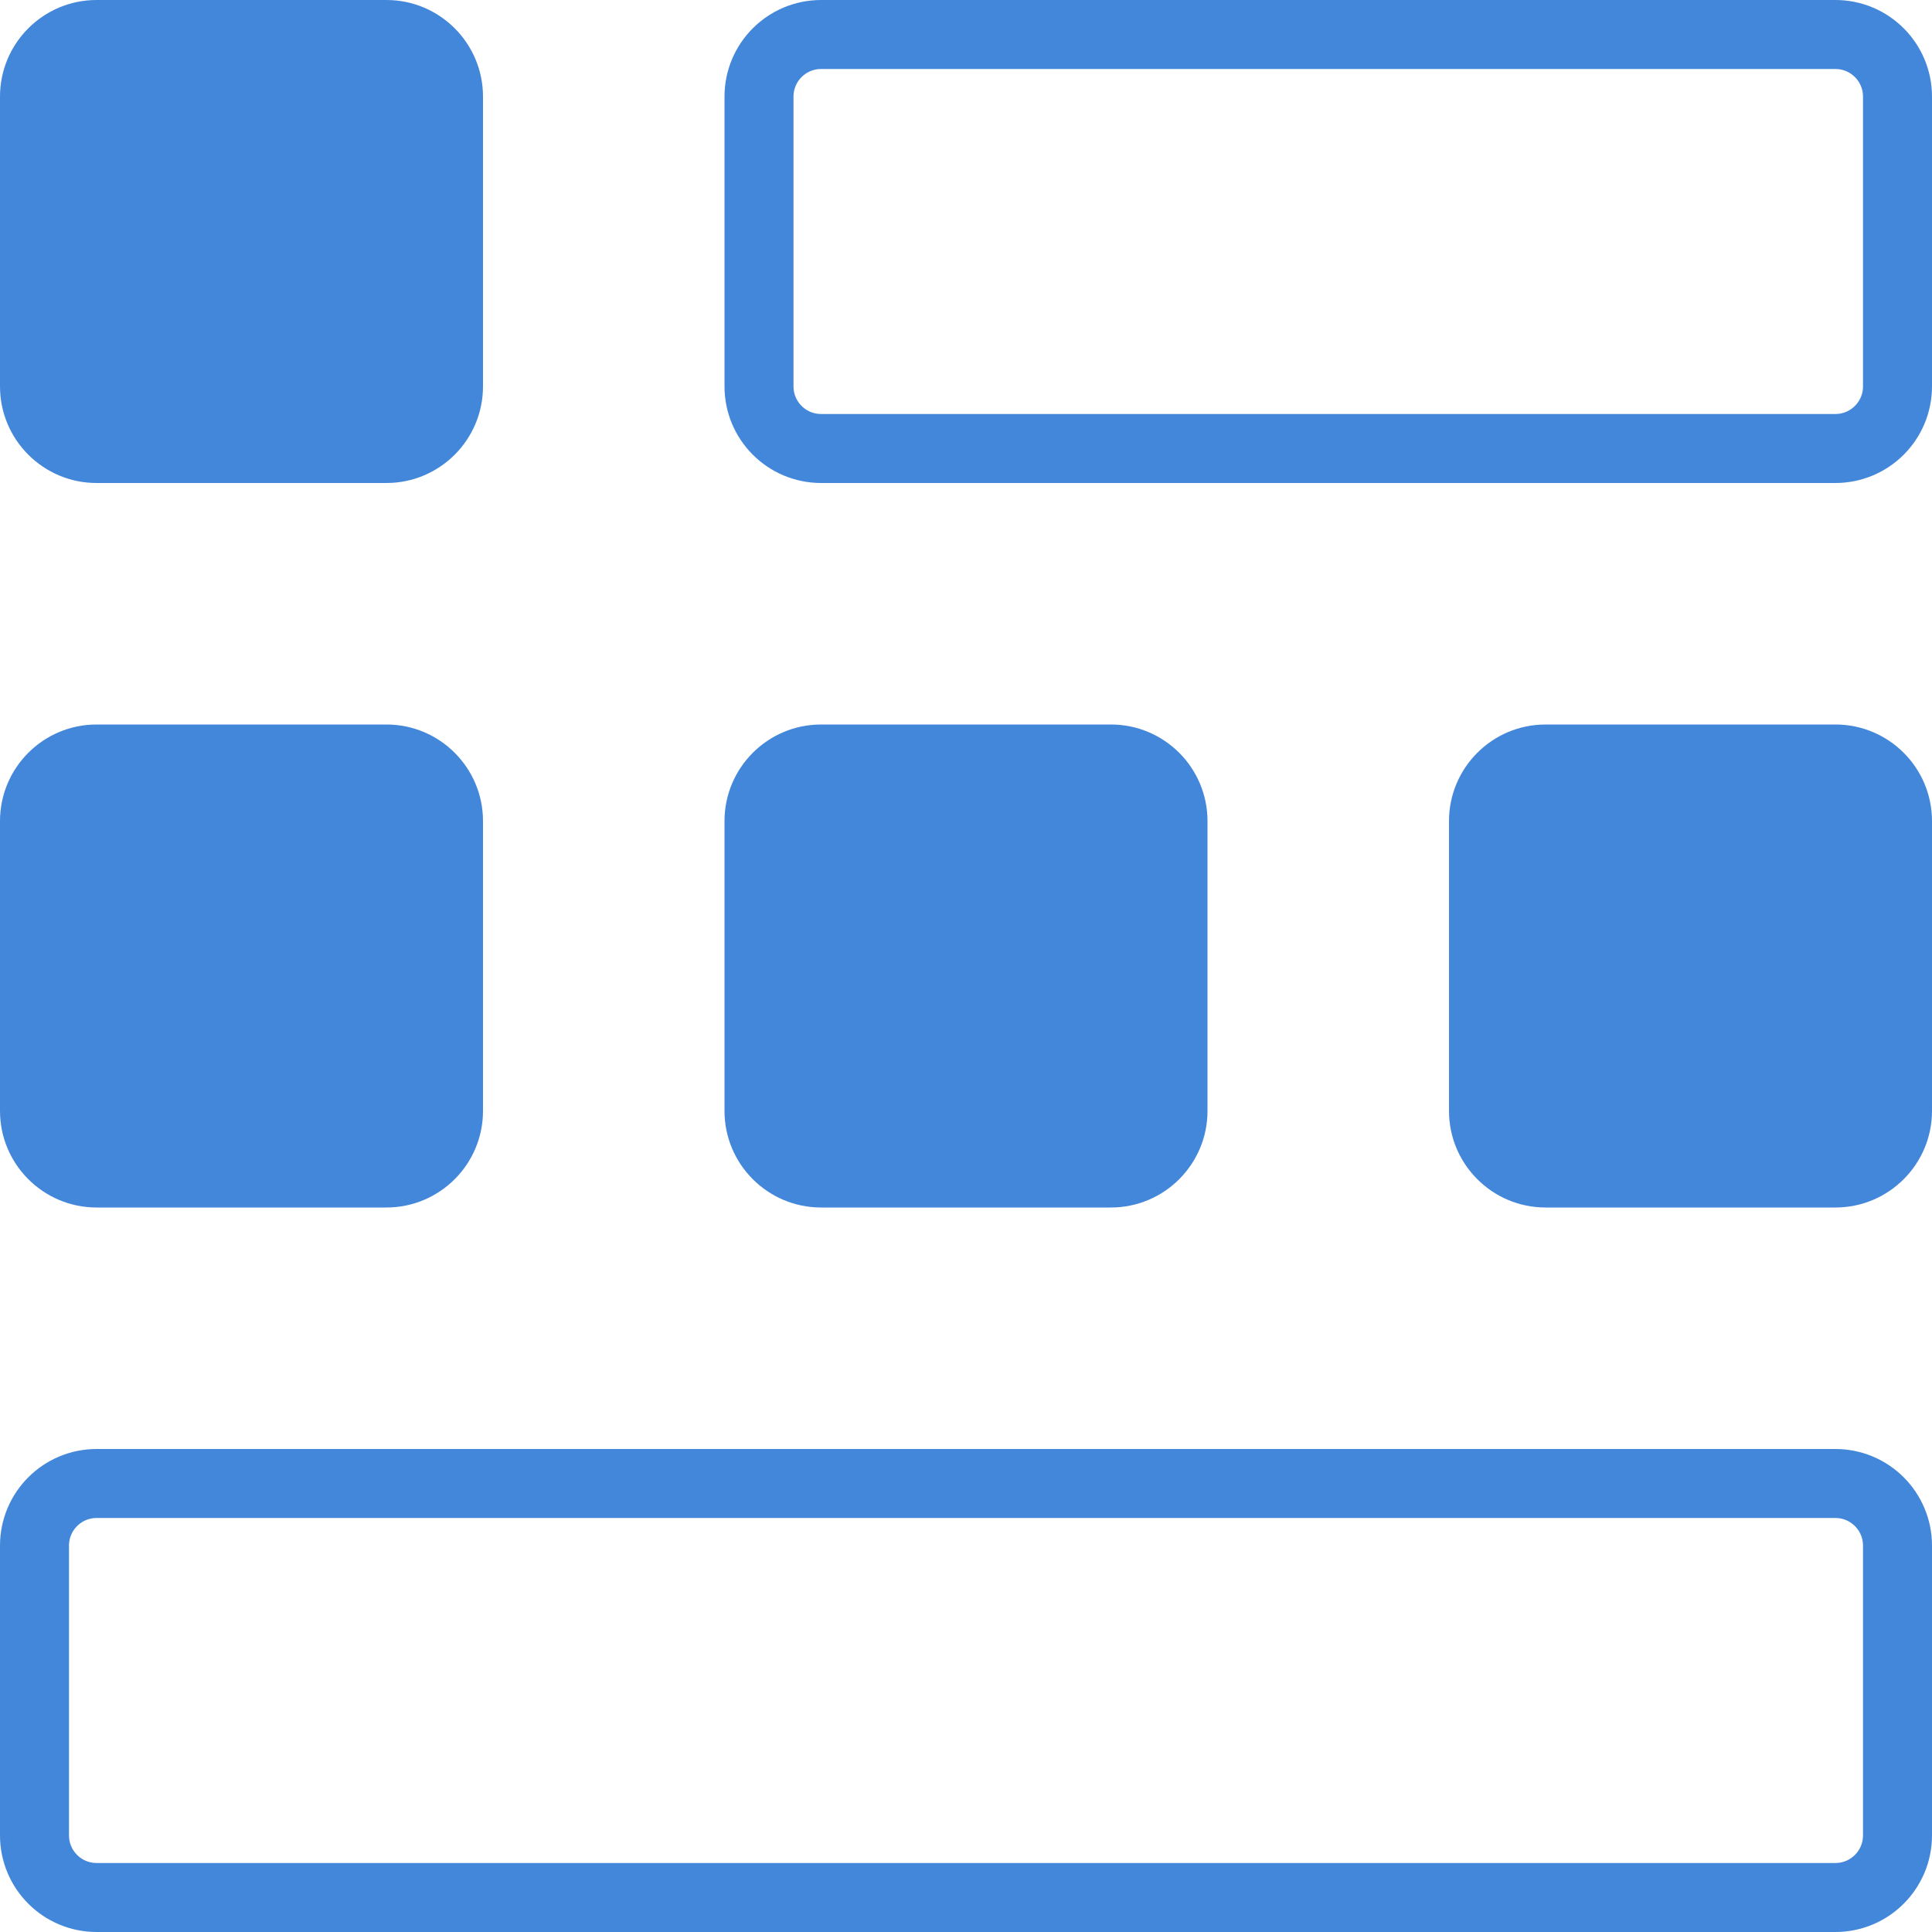 <?xml version="1.0" encoding="utf-8"?>
<svg xmlns="http://www.w3.org/2000/svg" fill="none" height="28" viewBox="0 0 28 28" width="28">
  <path d="m5.6 0h-4.2c-.773 0-1.4.627-1.4 1.4v4.2c0 .773.627 1.4 1.4 1.4h4.2c.773 0 1.4-.627 1.4-1.4v-4.2c0-.773-.627-1.4-1.4-1.4z" fill="#4387db"/>
  <path d="m11.9.5h14.7c.497 0 .9.403.9.9v4.2c0 .497-.403.9-.9.9h-14.7c-.497 0-.9-.403-.9-.9v-4.2c0-.497.403-.9.9-.9z" stroke="#4387db"/>
  <g fill="#4387db">
    <path d="m5.6 10.5h-4.2c-.773 0-1.4.627-1.4 1.4v4.2c0 .773.627 1.4 1.4 1.4h4.2c.773 0 1.4-.627 1.4-1.4v-4.2c0-.773-.627-1.4-1.4-1.4z"/>
    <path d="m16.1 10.5h-4.2c-.773 0-1.4.627-1.4 1.4v4.2c0 .773.627 1.4 1.4 1.4h4.2c.773 0 1.4-.627 1.4-1.4v-4.2c0-.773-.627-1.4-1.4-1.4z"/>
    <path d="m26.6 10.5h-4.2c-.773 0-1.4.627-1.4 1.4v4.2c0 .773.627 1.4 1.4 1.4h4.2c.773 0 1.4-.627 1.4-1.4v-4.2c0-.773-.627-1.4-1.4-1.4z"/>
  </g>
  <path d="m1.4 21.5h25.2c.497 0 .9.403.9.9v4.2c0 .497-.403.9-.9.9h-25.2c-.497 0-.9-.403-.9-.9v-4.2c0-.497.403-.9.9-.9z" stroke="#4387db"/>
</svg>